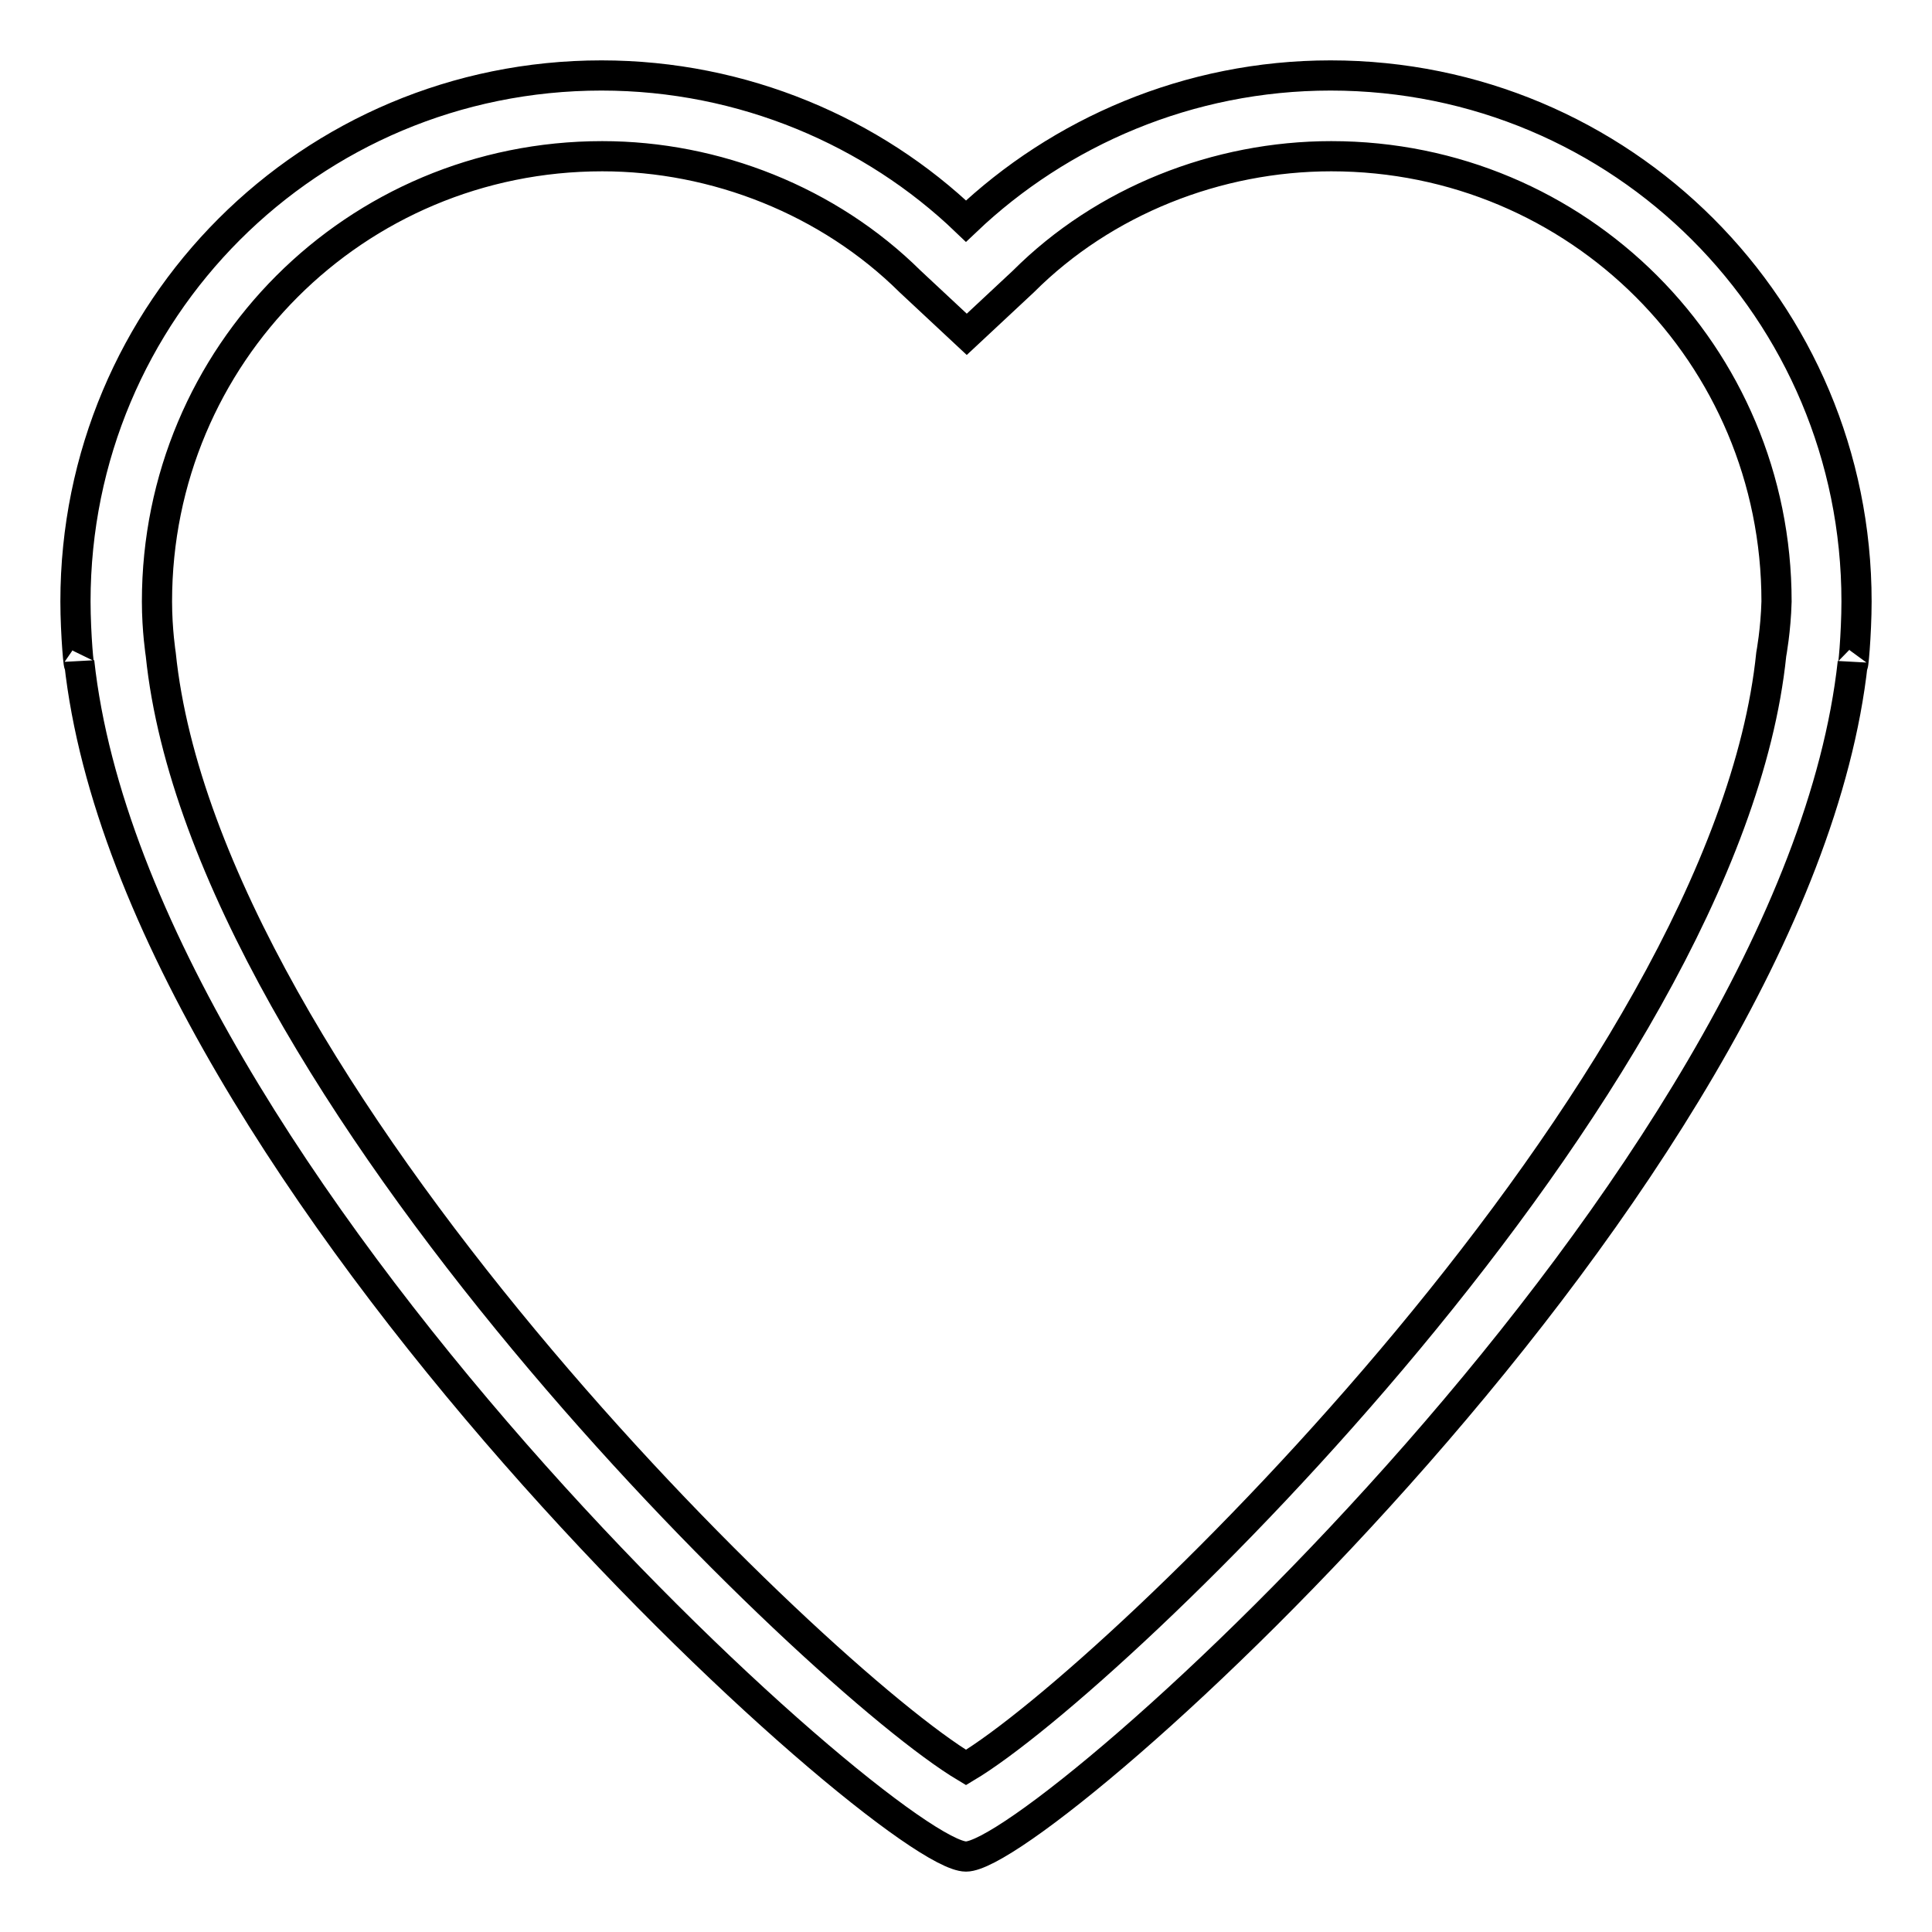<?xml version="1.0" encoding="utf-8"?>
<!-- Svg Vector Icons : http://www.onlinewebfonts.com/icon -->
<!DOCTYPE svg PUBLIC "-//W3C//DTD SVG 1.1//EN" "http://www.w3.org/Graphics/SVG/1.1/DTD/svg11.dtd">
<svg version="1.1" xmlns="http://www.w3.org/2000/svg" xmlns:xlink="http://www.w3.org/1999/xlink" x="0px" y="0px" viewBox="0 0 256 256" enable-background="new 0 0 256 256" xml:space="preserve">
<g> <path stroke-width="4" fill-opacity="0" stroke="#000000"  d="M246,79.7c0-38.6-31.1-69.7-69.7-69.7c-18.8,0-35.9,7.5-48.3,19.3C115.7,17.5,98.5,10,79.7,10 C41.1,10,10,41.1,10,79.7c0,4.3,0.5,9.7,0.5,8C18,156.4,117.8,246,128,246c10.2,0,110-89.6,117.5-158.2C245.5,89.4,246,84,246,79.7 z M234.7,86.7c-5.9,57.4-86.9,135.7-106.7,147.5C108.2,222.4,27.2,144.1,21.3,86.7c0,0-0.5-3.2-0.5-7c0-32.7,26.3-59,59-59 c15,0,30,5.9,40.8,16.6l7.5,7l7.5-7c10.7-10.7,25.7-16.6,40.8-16.6c32.7,0,59,26.3,59,59C235.3,83.5,234.7,86.7,234.7,86.7z"/></g>
</svg>
